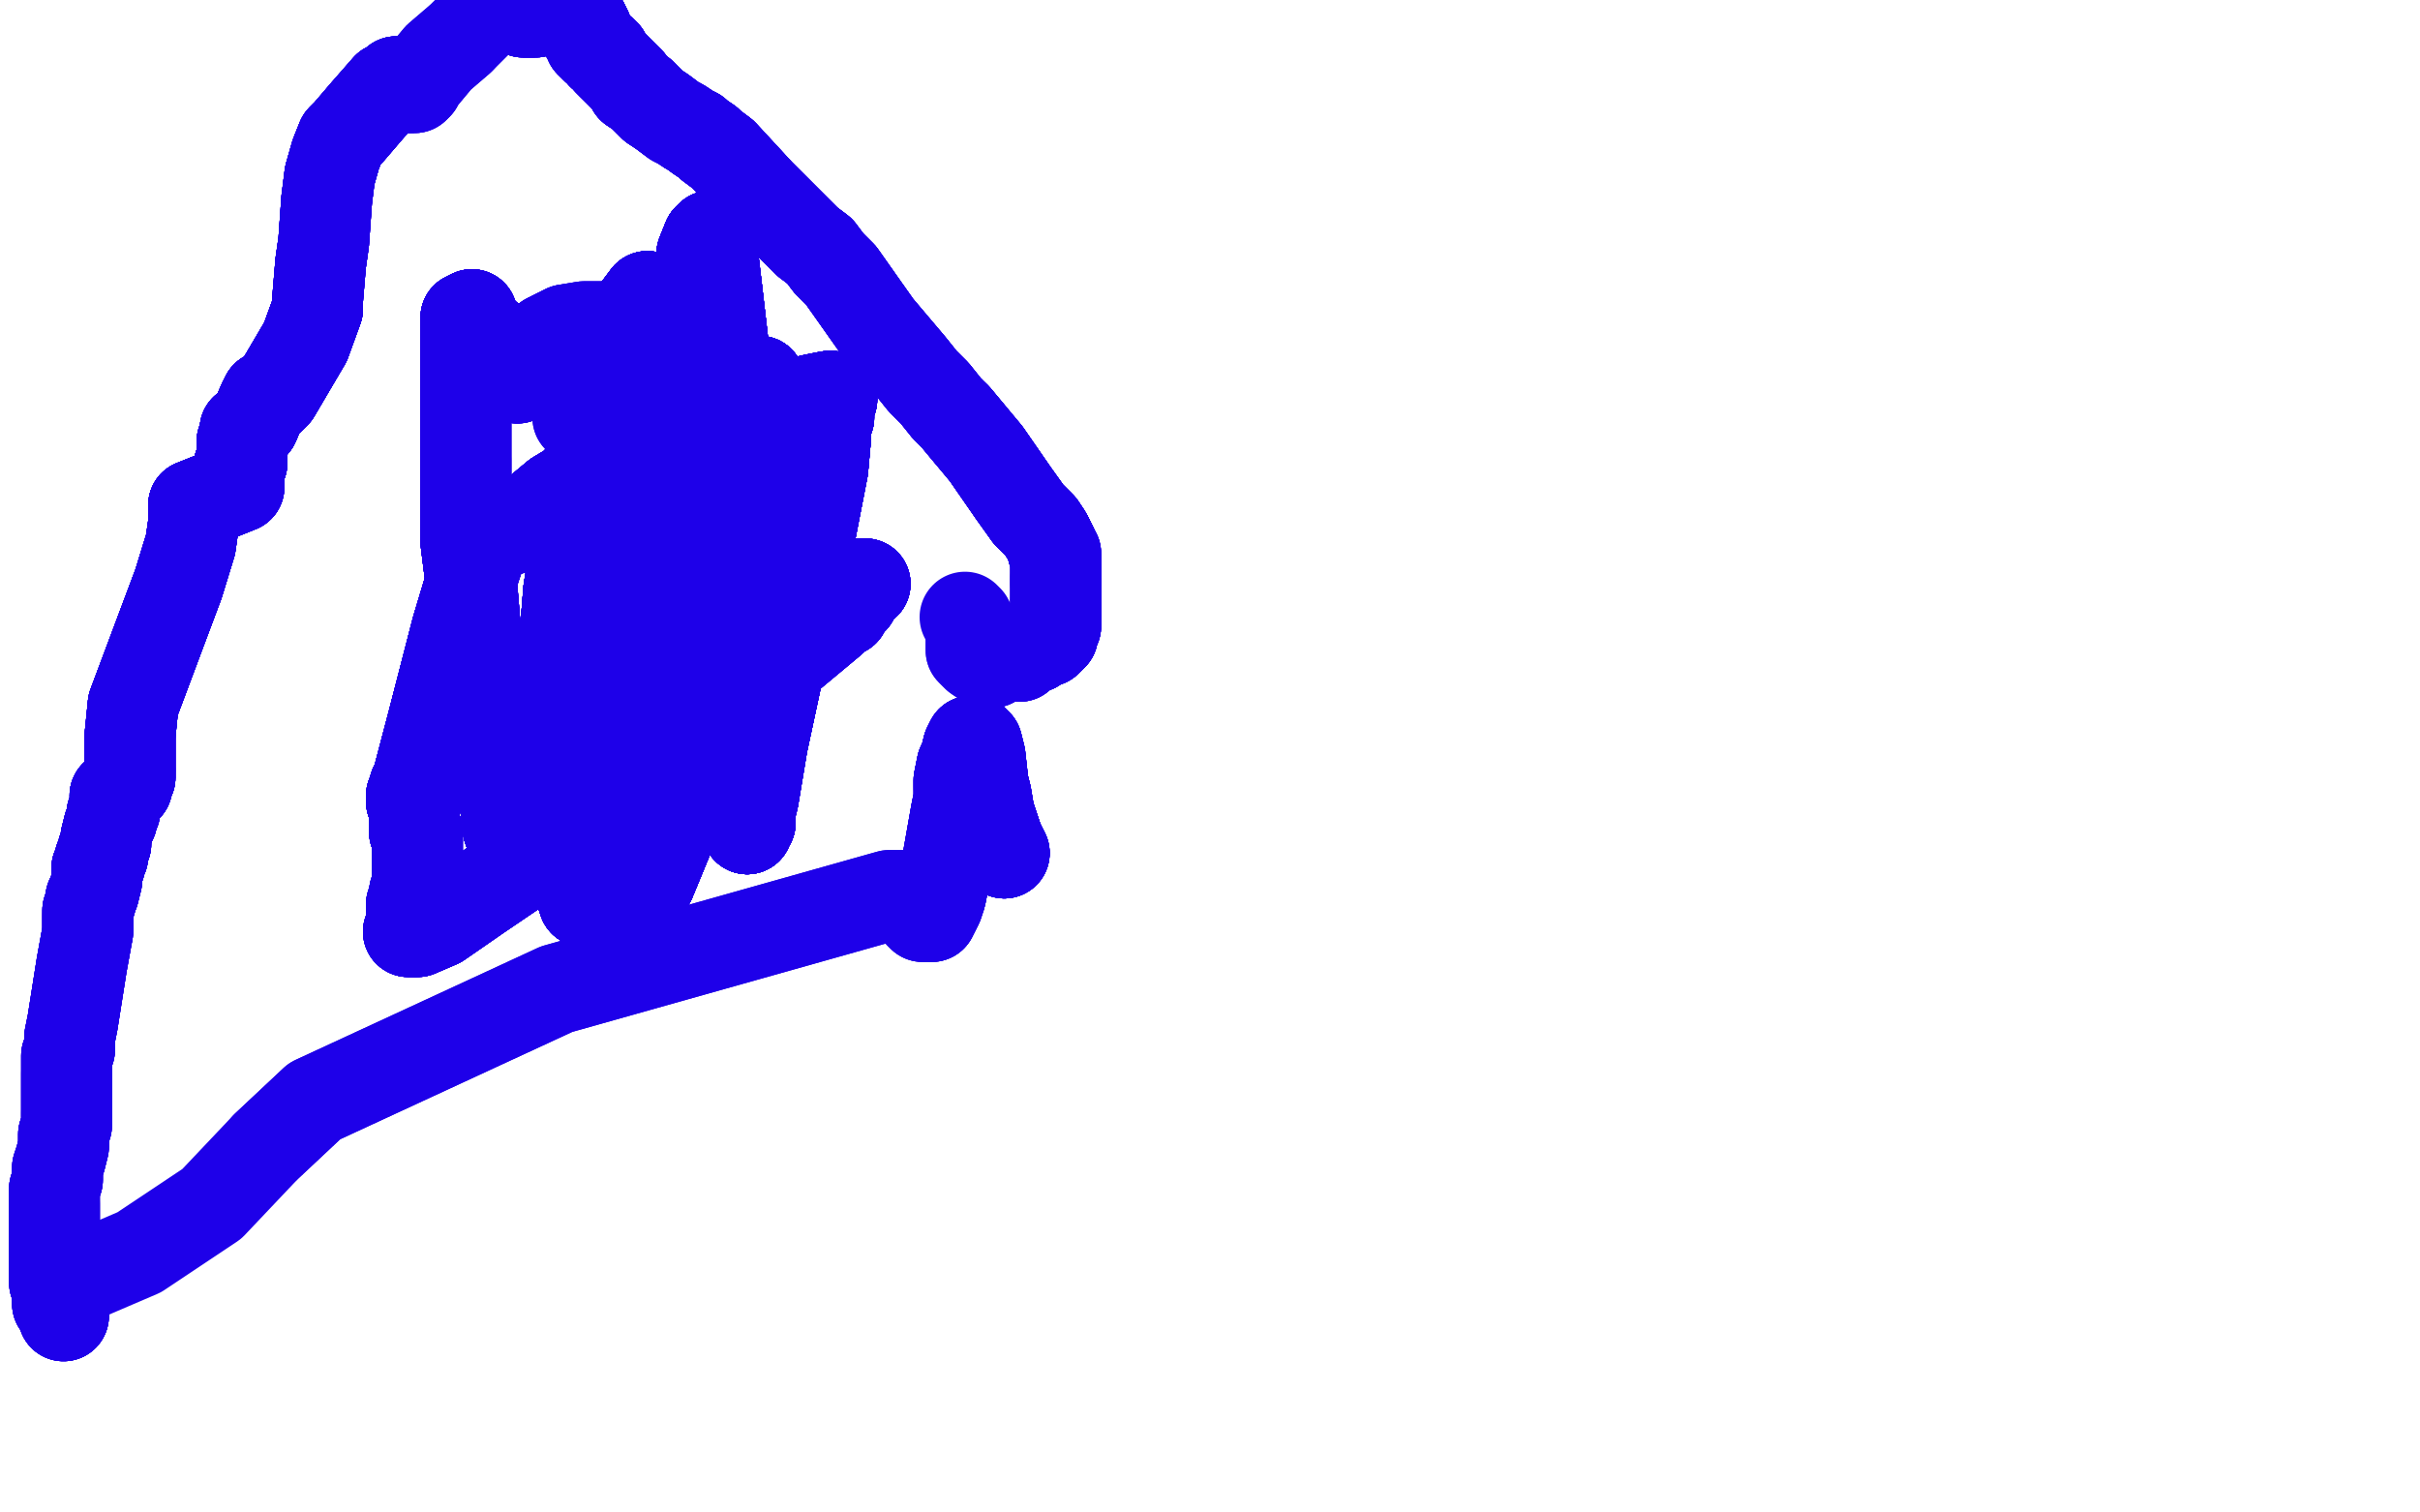 <?xml version="1.0" standalone="no"?>
<!DOCTYPE svg PUBLIC "-//W3C//DTD SVG 1.1//EN"
"http://www.w3.org/Graphics/SVG/1.1/DTD/svg11.dtd">

<svg width="800" height="500" version="1.1" xmlns="http://www.w3.org/2000/svg" xmlns:xlink="http://www.w3.org/1999/xlink" style="stroke-antialiasing: false"><desc>This SVG has been created on https://colorillo.com/</desc><rect x='0' y='0' width='800' height='500' style='fill: rgb(255,255,255); stroke-width:0' /><polyline points="332,282 330,278 327,269 326,263 325,259 324,250 323,246 322,245" style="fill: none; stroke: #1e00e9; stroke-width: 30; stroke-linejoin: round; stroke-linecap: round; stroke-antialiasing: false; stroke-antialias: 0; opacity: 1.0"/>
<polyline points="332,282 330,278 327,269 326,263 325,259 324,250 323,246 322,245 322,245 321,245 321,245 320,247 319,251 318,253 317,258 317,260 317,264 316,269 313,286 311,296 310,299 309,301 309,301" style="fill: none; stroke: #1e00e9; stroke-width: 30; stroke-linejoin: round; stroke-linecap: round; stroke-antialiasing: false; stroke-antialias: 0; opacity: 1.0"/>
<polyline points="332,282 330,278 327,269 326,263 325,259 324,250 323,246 322,245 322,245 321,245 321,245 320,247 319,251 318,253 317,258 317,260" style="fill: none; stroke: #1e00e9; stroke-width: 30; stroke-linejoin: round; stroke-linecap: round; stroke-antialiasing: false; stroke-antialias: 0; opacity: 1.0"/>
<polyline points="332,282 330,278 327,269 326,263 325,259 324,250 323,246 322,245 322,245 321,245 321,245 320,247 319,251 318,253 317,258 317,260 317,264 316,269 313,286 311,296 310,299 309,301 309,301 308,303 306,303 306,303 305,303 305,303 305,303 304,302 304,301 303,299 302,299" style="fill: none; stroke: #1e00e9; stroke-width: 30; stroke-linejoin: round; stroke-linecap: round; stroke-antialiasing: false; stroke-antialias: 0; opacity: 1.0"/>
<polyline points="332,282 330,278 327,269 326,263 325,259 324,250 323,246 322,245 322,245 321,245 321,245 320,247 319,251 318,253 317,258 317,260 317,264 316,269 313,286 311,296 310,299 309,301 309,301 308,303 306,303 306,303" style="fill: none; stroke: #1e00e9; stroke-width: 30; stroke-linejoin: round; stroke-linecap: round; stroke-antialiasing: false; stroke-antialias: 0; opacity: 1.0"/>
<polyline points="332,282 330,278 327,269 326,263 325,259 324,250 323,246 322,245 322,245 321,245 321,245 320,247 319,251 318,253 317,258 317,260 317,264 316,269 313,286 311,296 310,299 309,301 309,301 308,303 306,303 306,303 305,303 305,303 305,303 304,302 304,301 303,299 302,299 301,298 300,297 298,296 296,296 294,296 184,327 104,364 88,379" style="fill: none; stroke: #1e00e9; stroke-width: 30; stroke-linejoin: round; stroke-linecap: round; stroke-antialiasing: false; stroke-antialias: 0; opacity: 1.0"/>
<polyline points="332,282 330,278 327,269 326,263 325,259 324,250 323,246 322,245 322,245 321,245 321,245 320,247 319,251 318,253 317,258 317,260 317,264 316,269 313,286 311,296 310,299 309,301 309,301 308,303 306,303 306,303 305,303 305,303 305,303 304,302 304,301 303,299 302,299 301,298 300,297 298,296 296,296 294,296 184,327 104,364 88,379 70,398 46,414 25,423" style="fill: none; stroke: #1e00e9; stroke-width: 30; stroke-linejoin: round; stroke-linecap: round; stroke-antialiasing: false; stroke-antialias: 0; opacity: 1.0"/>
<polyline points="21,435 21,434 21,434 20,432 20,431 19,431 19,429 19,429 19,428 19,427" style="fill: none; stroke: #1e00e9; stroke-width: 30; stroke-linejoin: round; stroke-linecap: round; stroke-antialiasing: false; stroke-antialias: 0; opacity: 1.0"/>
<polyline points="21,435 21,434 21,434 20,432 20,431 19,431 19,429 19,429 19,428 19,427 19,426 18,424 18,424 18,423 18,421 18,419 18,419" style="fill: none; stroke: #1e00e9; stroke-width: 30; stroke-linejoin: round; stroke-linecap: round; stroke-antialiasing: false; stroke-antialias: 0; opacity: 1.0"/>
<polyline points="21,435 21,434 21,434 20,432 20,431 19,431 19,429 19,429 19,428 19,427 19,426 18,424 18,424 18,423 18,421 18,419 18,419 18,417 18,417 18,416 18,412 18,408 18,405 18,402 18,398" style="fill: none; stroke: #1e00e9; stroke-width: 30; stroke-linejoin: round; stroke-linecap: round; stroke-antialiasing: false; stroke-antialias: 0; opacity: 1.0"/>
<polyline points="21,435 21,434 21,434 20,432 20,431 19,431 19,429 19,429 19,428 19,427 19,426 18,424 18,424 18,423 18,421 18,419 18,419 18,417 18,417 18,416 18,412 18,408 18,405 18,402 18,398 18,393 19,390 19,386 20,383 21,379 21,375 22,372 22,369 22,368" style="fill: none; stroke: #1e00e9; stroke-width: 30; stroke-linejoin: round; stroke-linecap: round; stroke-antialiasing: false; stroke-antialias: 0; opacity: 1.0"/>
<polyline points="21,435 21,434 21,434 20,432 20,431 19,431 19,429 19,429 19,428 19,427 19,426 18,424 18,424 18,423 18,421 18,419 18,419 18,417 18,417 18,416 18,412 18,408 18,405 18,402 18,398 18,393 19,390 19,386 20,383 21,379 21,375 22,372 22,369 22,368 22,366 22,364 22,363 22,362 22,361 22,358 22,356 22,355" style="fill: none; stroke: #1e00e9; stroke-width: 30; stroke-linejoin: round; stroke-linecap: round; stroke-antialiasing: false; stroke-antialias: 0; opacity: 1.0"/>
<polyline points="21,435 21,434 21,434 20,432 20,431 19,431 19,429 19,429 19,428 19,427 19,426 18,424 18,424 18,423 18,421 18,419 18,419 18,417 18,417 18,416 18,412 18,408 18,405 18,402 18,398 18,393 19,390 19,386 20,383 21,379 21,375 22,372 22,369 22,368 22,366 22,364 22,363 22,362 22,361 22,358 22,356 22,355 22,353 22,349 23,347 23,343 24,338 27,319 29,308 29,303" style="fill: none; stroke: #1e00e9; stroke-width: 30; stroke-linejoin: round; stroke-linecap: round; stroke-antialiasing: false; stroke-antialias: 0; opacity: 1.0"/>
<polyline points="18,419 18,417 18,417 18,416 18,412 18,408 18,405 18,402 18,398 18,393 19,390 19,386 20,383 21,379 21,375 22,372 22,369 22,368 22,366 22,364 22,363 22,362 22,361 22,358 22,356 22,355 22,353 22,349 23,347 23,343 24,338 27,319 29,308 29,303 29,301 30,298 30,297 30,297 31,295 32,291 32,288 32,287" style="fill: none; stroke: #1e00e9; stroke-width: 30; stroke-linejoin: round; stroke-linecap: round; stroke-antialiasing: false; stroke-antialias: 0; opacity: 1.0"/>
<polyline points="18,417 18,416 18,412 18,408 18,405 18,402 18,398 18,393 19,390 19,386 20,383 21,379 21,375 22,372 22,369 22,368 22,366 22,364 22,363 22,362 22,361 22,358 22,356 22,355 22,353 22,349 23,347 23,343 24,338 27,319 29,308 29,303 29,301 30,298 30,297 30,297 31,295 32,291 32,288 32,287 33,286 33,284 34,283 34,281 35,279 35,277 36,273 37,271 37,269" style="fill: none; stroke: #1e00e9; stroke-width: 30; stroke-linejoin: round; stroke-linecap: round; stroke-antialiasing: false; stroke-antialias: 0; opacity: 1.0"/>
<polyline points="22,369 22,368 22,366 22,364 22,363 22,362 22,361 22,358 22,356 22,355 22,353 22,349 23,347 23,343 24,338 27,319 29,308 29,303 29,301 30,298 30,297 30,297 31,295 32,291 32,288 32,287 33,286 33,284 34,283 34,281 35,279 35,277 36,273 37,271 37,269 38,268 38,268 38,267 38,266 38,265 38,263 39,263 39,263" style="fill: none; stroke: #1e00e9; stroke-width: 30; stroke-linejoin: round; stroke-linecap: round; stroke-antialiasing: false; stroke-antialias: 0; opacity: 1.0"/>
<polyline points="22,369 22,368 22,366 22,364 22,363 22,362 22,361 22,358 22,356 22,355 22,353 22,349 23,347 23,343 24,338 27,319 29,308 29,303 29,301 30,298 30,297 30,297 31,295 32,291 32,288 32,287 33,286 33,284 34,283 34,281 35,279 35,277 36,273 37,271 37,269 38,268 38,268 38,267 38,266 38,265 38,263 39,263 39,263 39,263 39,262 40,262 40,261 40,261 41,260 41,260" style="fill: none; stroke: #1e00e9; stroke-width: 30; stroke-linejoin: round; stroke-linecap: round; stroke-antialiasing: false; stroke-antialias: 0; opacity: 1.0"/>
<polyline points="29,308 29,303 29,301 30,298 30,297 30,297 31,295 32,291 32,288 32,287 33,286 33,284 34,283 34,281 35,279 35,277 36,273 37,271 37,269 38,268 38,268 38,267 38,266 38,265 38,263 39,263 39,263 39,263 39,262 40,262 40,261 40,261 41,260 41,260 41,260 42,260 42,259 42,259 42,258 43,257 43,256 43,255" style="fill: none; stroke: #1e00e9; stroke-width: 30; stroke-linejoin: round; stroke-linecap: round; stroke-antialiasing: false; stroke-antialias: 0; opacity: 1.0"/>
<polyline points="29,308 29,303 29,301 30,298 30,297 30,297 31,295 32,291 32,288 32,287 33,286 33,284 34,283 34,281 35,279 35,277 36,273 37,271 37,269 38,268 38,268 38,267 38,266 38,265 38,263 39,263 39,263 39,263 39,262 40,262 40,261 40,261 41,260 41,260 41,260 42,260 42,259 42,259 42,258 43,257 43,256 43,255 43,254 43,253 43,252 43,250 43,249 43,248 43,243" style="fill: none; stroke: #1e00e9; stroke-width: 30; stroke-linejoin: round; stroke-linecap: round; stroke-antialiasing: false; stroke-antialias: 0; opacity: 1.0"/>
<polyline points="33,286 33,284 34,283 34,281 35,279 35,277 36,273 37,271 37,269 38,268 38,268 38,267 38,266 38,265 38,263 39,263 39,263 39,263 39,262 40,262 40,261 40,261 41,260 41,260 41,260 42,260 42,259 42,259 42,258 43,257 43,256 43,255 43,254 43,253 43,252 43,250 43,249 43,248 43,243 44,233 59,193 63,180 64,173 64,167 64,167" style="fill: none; stroke: #1e00e9; stroke-width: 30; stroke-linejoin: round; stroke-linecap: round; stroke-antialiasing: false; stroke-antialias: 0; opacity: 1.0"/>
<polyline points="35,279 35,277 36,273 37,271 37,269 38,268 38,268 38,267 38,266 38,265 38,263 39,263 39,263 39,263 39,262 40,262 40,261 40,261 41,260 41,260 41,260 42,260 42,259 42,259 42,258 43,257 43,256 43,255 43,254 43,253 43,252 43,250 43,249 43,248 43,243 44,233 59,193 63,180 64,173 64,167 64,167 79,161 79,157 79,154 80,153 80,153 80,152 80,151" style="fill: none; stroke: #1e00e9; stroke-width: 30; stroke-linejoin: round; stroke-linecap: round; stroke-antialiasing: false; stroke-antialias: 0; opacity: 1.0"/>
<polyline points="38,263 39,263 39,263 39,263 39,262 40,262 40,261 40,261 41,260 41,260 41,260 42,260 42,259 42,259 42,258 43,257 43,256 43,255 43,254 43,253 43,252 43,250 43,249 43,248 43,243 44,233 59,193 63,180 64,173 64,167 64,167 79,161 79,157 79,154 80,153 80,153 80,152 80,151 80,149 80,147 80,146 81,145 81,144 81,142 84,140" style="fill: none; stroke: #1e00e9; stroke-width: 30; stroke-linejoin: round; stroke-linecap: round; stroke-antialiasing: false; stroke-antialias: 0; opacity: 1.0"/>
<polyline points="38,263 39,263 39,263 39,263 39,262 40,262 40,261 40,261 41,260 41,260 41,260 42,260 42,259 42,259 42,258 43,257 43,256 43,255 43,254 43,253 43,252 43,250 43,249 43,248 43,243 44,233 59,193 63,180 64,173 64,167 64,167 79,161 79,157 79,154 80,153 80,153 80,152 80,151 80,149 80,147 80,146 81,145 81,144 81,142 84,140 87,133 88,131 89,132" style="fill: none; stroke: #1e00e9; stroke-width: 30; stroke-linejoin: round; stroke-linecap: round; stroke-antialiasing: false; stroke-antialias: 0; opacity: 1.0"/>
<polyline points="41,260 42,260 42,259 42,259 42,258 43,257 43,256 43,255 43,254 43,253 43,252 43,250 43,249 43,248 43,243 44,233 59,193 63,180 64,173 64,167 64,167 79,161 79,157 79,154 80,153 80,153 80,152 80,151 80,149 80,147 80,146 81,145 81,144 81,142 84,140 87,133 88,131 89,132 91,130 101,113 105,102 105,99 106,87 107,80 108,66" style="fill: none; stroke: #1e00e9; stroke-width: 30; stroke-linejoin: round; stroke-linecap: round; stroke-antialiasing: false; stroke-antialias: 0; opacity: 1.0"/>
<polyline points="41,260 42,260 42,259 42,259 42,258 43,257 43,256 43,255 43,254 43,253 43,252 43,250 43,249 43,248 43,243 44,233 59,193 63,180 64,173 64,167 64,167 79,161 79,157 79,154 80,153 80,153 80,152 80,151 80,149 80,147 80,146 81,145 81,144 81,142 84,140 87,133 88,131 89,132 91,130 101,113 105,102 105,99 106,87 107,80 108,66 109,58 111,51 113,46 115,44 121,37" style="fill: none; stroke: #1e00e9; stroke-width: 30; stroke-linejoin: round; stroke-linecap: round; stroke-antialiasing: false; stroke-antialias: 0; opacity: 1.0"/>
<polyline points="43,254 43,253 43,252 43,250 43,249 43,248 43,243 44,233 59,193 63,180 64,173 64,167 64,167 79,161 79,157 79,154 80,153 80,153 80,152 80,151 80,149 80,147 80,146 81,145 81,144 81,142 84,140 87,133 88,131 89,132 91,130 101,113 105,102 105,99 106,87 107,80 108,66 109,58 111,51 113,46 115,44 121,37 128,29 130,28 131,27 131,27" style="fill: none; stroke: #1e00e9; stroke-width: 30; stroke-linejoin: round; stroke-linecap: round; stroke-antialiasing: false; stroke-antialias: 0; opacity: 1.0"/>
<polyline points="43,243 44,233 59,193 63,180 64,173 64,167 64,167 79,161 79,157 79,154 80,153 80,153 80,152 80,151 80,149 80,147 80,146 81,145 81,144 81,142 84,140 87,133 88,131 89,132 91,130 101,113 105,102 105,99 106,87 107,80 108,66 109,58 111,51 113,46 115,44 121,37 128,29 130,28 131,27 131,27 131,27 131,27 132,27 132,27 132,28 133,28 133,28" style="fill: none; stroke: #1e00e9; stroke-width: 30; stroke-linejoin: round; stroke-linecap: round; stroke-antialiasing: false; stroke-antialias: 0; opacity: 1.0"/>
<polyline points="64,173 64,167 64,167 79,161 79,157 79,154 80,153 80,153 80,152 80,151 80,149 80,147 80,146 81,145 81,144 81,142 84,140 87,133 88,131 89,132 91,130 101,113 105,102 105,99 106,87 107,80 108,66 109,58 111,51 113,46 115,44 121,37 128,29 130,28 131,27 131,27 131,27 131,27 132,27 132,27 132,28 133,28 133,28 133,28 134,28 134,29 134,29 135,29" style="fill: none; stroke: #1e00e9; stroke-width: 30; stroke-linejoin: round; stroke-linecap: round; stroke-antialiasing: false; stroke-antialias: 0; opacity: 1.0"/>
<polyline points="80,152 80,151 80,149 80,147 80,146 81,145 81,144 81,142 84,140 87,133 88,131 89,132 91,130 101,113 105,102 105,99 106,87 107,80 108,66 109,58 111,51 113,46 115,44 121,37 128,29 130,28 131,27 131,27 131,27 131,27 132,27 132,27 132,28 133,28 133,28 133,28 134,28 134,29 134,29 135,29 135,29 136,29 136,29 137,29 137,29 138,28" style="fill: none; stroke: #1e00e9; stroke-width: 30; stroke-linejoin: round; stroke-linecap: round; stroke-antialiasing: false; stroke-antialias: 0; opacity: 1.0"/>
<polyline points="80,149 80,147 80,146 81,145 81,144 81,142 84,140 87,133 88,131 89,132 91,130 101,113 105,102 105,99 106,87 107,80 108,66 109,58 111,51 113,46 115,44 121,37 128,29 130,28 131,27 131,27 131,27 131,27 132,27 132,27 132,28 133,28 133,28 133,28 134,28 134,29 134,29 135,29 135,29 136,29 136,29 137,29 137,29 138,28 138,28 139,26 140,25 145,19 152,13" style="fill: none; stroke: #1e00e9; stroke-width: 30; stroke-linejoin: round; stroke-linecap: round; stroke-antialiasing: false; stroke-antialias: 0; opacity: 1.0"/>
<polyline points="80,149 80,147 80,146 81,145 81,144 81,142 84,140 87,133 88,131 89,132 91,130 101,113 105,102 105,99 106,87 107,80 108,66 109,58 111,51 113,46 115,44 121,37 128,29 130,28 131,27 131,27 131,27 131,27 132,27 132,27 132,28 133,28 133,28 133,28 134,28 134,29 134,29 135,29 135,29 136,29 136,29 137,29 137,29 138,28 138,28 139,26 140,25 145,19 152,13 169,-4" style="fill: none; stroke: #1e00e9; stroke-width: 30; stroke-linejoin: round; stroke-linecap: round; stroke-antialiasing: false; stroke-antialias: 0; opacity: 1.0"/>
<polyline points="173,4 174,4 174,4 176,4 177,4 178,3 179,3 179,3 180,3 181,3" style="fill: none; stroke: #1e00e9; stroke-width: 30; stroke-linejoin: round; stroke-linecap: round; stroke-antialiasing: false; stroke-antialias: 0; opacity: 1.0"/>
<polyline points="173,4 174,4 174,4 176,4 177,4 178,3 179,3 179,3 180,3 181,3 183,3 184,3 187,3 189,4 191,5 192,6 192,7 193,8" style="fill: none; stroke: #1e00e9; stroke-width: 30; stroke-linejoin: round; stroke-linecap: round; stroke-antialiasing: false; stroke-antialias: 0; opacity: 1.0"/>
<polyline points="173,4 174,4 174,4 176,4 177,4 178,3 179,3 179,3 180,3 181,3 183,3 184,3 187,3 189,4 191,5 192,6 192,7 193,8 194,10 194,10 194,12 195,13 195,13 195,14 195,14" style="fill: none; stroke: #1e00e9; stroke-width: 30; stroke-linejoin: round; stroke-linecap: round; stroke-antialiasing: false; stroke-antialias: 0; opacity: 1.0"/>
<polyline points="173,4 174,4 174,4 176,4 177,4 178,3 179,3 179,3 180,3 181,3 183,3 184,3 187,3 189,4 191,5 192,6 192,7 193,8 194,10 194,10 194,12 195,13 195,13 195,14 195,14 196,15 197,16 199,17 199,18 200,18 201,20 202,21 202,21" style="fill: none; stroke: #1e00e9; stroke-width: 30; stroke-linejoin: round; stroke-linecap: round; stroke-antialiasing: false; stroke-antialias: 0; opacity: 1.0"/>
<polyline points="173,4 174,4 174,4 176,4 177,4 178,3 179,3 179,3 180,3 181,3 183,3 184,3 187,3 189,4 191,5 192,6 192,7 193,8 194,10 194,10 194,12 195,13 195,13 195,14 195,14 196,15 197,16 199,17 199,18 200,18 201,20 202,21 202,21 204,23 205,24 207,26 208,27 209,29 212,31 212,31 216,35" style="fill: none; stroke: #1e00e9; stroke-width: 30; stroke-linejoin: round; stroke-linecap: round; stroke-antialiasing: false; stroke-antialias: 0; opacity: 1.0"/>
<polyline points="173,4 174,4 174,4 176,4 177,4 178,3 179,3 179,3 180,3 181,3 183,3 184,3 187,3 189,4 191,5 192,6 192,7 193,8 194,10 194,10 194,12 195,13 195,13 195,14 195,14 196,15 197,16 199,17 199,18 200,18 201,20 202,21 202,21 204,23 205,24 207,26 208,27 209,29 212,31 212,31 216,35 219,37 223,40 225,41 228,43 230,44 231,45 234,47 235,48" style="fill: none; stroke: #1e00e9; stroke-width: 30; stroke-linejoin: round; stroke-linecap: round; stroke-antialiasing: false; stroke-antialias: 0; opacity: 1.0"/>
<polyline points="187,3 189,4 191,5 192,6 192,7 193,8 194,10 194,10 194,12 195,13 195,13 195,14 195,14 196,15 197,16 199,17 199,18 200,18 201,20 202,21 202,21 204,23 205,24 207,26 208,27 209,29 212,31 212,31 216,35 219,37 223,40 225,41 228,43 230,44 231,45 234,47 235,48 239,51 251,64 259,72 262,75 267,80 271,83 274,87" style="fill: none; stroke: #1e00e9; stroke-width: 30; stroke-linejoin: round; stroke-linecap: round; stroke-antialiasing: false; stroke-antialias: 0; opacity: 1.0"/>
<polyline points="192,7 193,8 194,10 194,10 194,12 195,13 195,13 195,14 195,14 196,15 197,16 199,17 199,18 200,18 201,20 202,21 202,21 204,23 205,24 207,26 208,27 209,29 212,31 212,31 216,35 219,37 223,40 225,41 228,43 230,44 231,45 234,47 235,48 239,51 251,64 259,72 262,75 267,80 271,83 274,87 278,91 290,108 301,121 305,126 309,130 313,135 316,138 321,144" style="fill: none; stroke: #1e00e9; stroke-width: 30; stroke-linejoin: round; stroke-linecap: round; stroke-antialiasing: false; stroke-antialias: 0; opacity: 1.0"/>
<polyline points="199,18 200,18 201,20 202,21 202,21 204,23 205,24 207,26 208,27 209,29 212,31 212,31 216,35 219,37 223,40 225,41 228,43 230,44 231,45 234,47 235,48 239,51 251,64 259,72 262,75 267,80 271,83 274,87 278,91 290,108 301,121 305,126 309,130 313,135 316,138 321,144 326,150 335,163 340,170 344,174 346,177 347,179 348,181 348,182" style="fill: none; stroke: #1e00e9; stroke-width: 30; stroke-linejoin: round; stroke-linecap: round; stroke-antialiasing: false; stroke-antialias: 0; opacity: 1.0"/>
<polyline points="202,21 204,23 205,24 207,26 208,27 209,29 212,31 212,31 216,35 219,37 223,40 225,41 228,43 230,44 231,45 234,47 235,48 239,51 251,64 259,72 262,75 267,80 271,83 274,87 278,91 290,108 301,121 305,126 309,130 313,135 316,138 321,144 326,150 335,163 340,170 344,174 346,177 347,179 348,181 348,182 349,183 349,186 349,187 349,189 349,190 349,191 349,191 349,193" style="fill: none; stroke: #1e00e9; stroke-width: 30; stroke-linejoin: round; stroke-linecap: round; stroke-antialiasing: false; stroke-antialias: 0; opacity: 1.0"/>
<polyline points="231,45 234,47 235,48 239,51 251,64 259,72 262,75 267,80 271,83 274,87 278,91 290,108 301,121 305,126 309,130 313,135 316,138 321,144 326,150 335,163 340,170 344,174 346,177 347,179 348,181 348,182 349,183 349,186 349,187 349,189 349,190 349,191 349,191 349,193 349,193 349,194 349,196 349,198 349,199 349,200 349,201 349,203 349,204" style="fill: none; stroke: #1e00e9; stroke-width: 30; stroke-linejoin: round; stroke-linecap: round; stroke-antialiasing: false; stroke-antialias: 0; opacity: 1.0"/>
<polyline points="231,45 234,47 235,48 239,51 251,64 259,72 262,75 267,80 271,83 274,87 278,91 290,108 301,121 305,126 309,130 313,135 316,138 321,144 326,150 335,163 340,170 344,174 346,177 347,179 348,181 348,182 349,183 349,186 349,187 349,189 349,190 349,191 349,191 349,193 349,193 349,194 349,196 349,198 349,199 349,200 349,201 349,203 349,204 349,204 349,207 348,209 348,210 348,210 347,211 347,211" style="fill: none; stroke: #1e00e9; stroke-width: 30; stroke-linejoin: round; stroke-linecap: round; stroke-antialiasing: false; stroke-antialias: 0; opacity: 1.0"/>
<polyline points="316,138 321,144 326,150 335,163 340,170 344,174 346,177 347,179 348,181 348,182 349,183 349,186 349,187 349,189 349,190 349,191 349,191 349,193 349,193 349,194 349,196 349,198 349,199 349,200 349,201 349,203 349,204 349,204 349,207 348,209 348,210 348,210 347,211 347,211 346,212 344,212 344,212 343,213 343,213 343,213 342,214 342,213" style="fill: none; stroke: #1e00e9; stroke-width: 30; stroke-linejoin: round; stroke-linecap: round; stroke-antialiasing: false; stroke-antialias: 0; opacity: 1.0"/>
<polyline points="316,138 321,144 326,150 335,163 340,170 344,174 346,177 347,179 348,181 348,182 349,183 349,186 349,187 349,189 349,190 349,191 349,191 349,193 349,193 349,194 349,196 349,198 349,199 349,200 349,201 349,203 349,204 349,204 349,207 348,209 348,210 348,210 347,211 347,211 346,212 344,212 344,212 343,213 343,213 343,213 342,214 342,213 342,213 341,213 341,213 341,214" style="fill: none; stroke: #1e00e9; stroke-width: 30; stroke-linejoin: round; stroke-linecap: round; stroke-antialiasing: false; stroke-antialias: 0; opacity: 1.0"/>
<polyline points="326,150 335,163 340,170 344,174 346,177 347,179 348,181 348,182 349,183 349,186 349,187 349,189 349,190 349,191 349,191 349,193 349,193 349,194 349,196 349,198 349,199 349,200 349,201 349,203 349,204 349,204 349,207 348,209 348,210 348,210 347,211 347,211 346,212 344,212 344,212 343,213 343,213 343,213 342,214 342,213 342,213 341,213 341,213 341,214 340,214 338,216 337,217 335,217 333,217" style="fill: none; stroke: #1e00e9; stroke-width: 30; stroke-linejoin: round; stroke-linecap: round; stroke-antialiasing: false; stroke-antialias: 0; opacity: 1.0"/>
<polyline points="349,187 349,189 349,190 349,191 349,191 349,193 349,193 349,194 349,196 349,198 349,199 349,200 349,201 349,203 349,204 349,204 349,207 348,209 348,210 348,210 347,211 347,211 346,212 344,212 344,212 343,213 343,213 343,213 342,214 342,213 342,213 341,213 341,213 341,214 340,214 338,216 337,217 335,217 333,217 331,217 331,217 330,217 330,218 329,218 328,219" style="fill: none; stroke: #1e00e9; stroke-width: 30; stroke-linejoin: round; stroke-linecap: round; stroke-antialiasing: false; stroke-antialias: 0; opacity: 1.0"/>
<polyline points="349,191 349,193 349,193 349,194 349,196 349,198 349,199 349,200 349,201 349,203 349,204 349,204 349,207 348,209 348,210 348,210 347,211 347,211 346,212 344,212 344,212 343,213 343,213 343,213 342,214 342,213 342,213 341,213 341,213 341,214 340,214 338,216 337,217 335,217 333,217 331,217 331,217 330,217 330,218 329,218 328,219 326,219 323,217 321,215 321,214 321,213 321,210 321,210" style="fill: none; stroke: #1e00e9; stroke-width: 30; stroke-linejoin: round; stroke-linecap: round; stroke-antialiasing: false; stroke-antialias: 0; opacity: 1.0"/>
<polyline points="349,199 349,200 349,201 349,203 349,204 349,204 349,207 348,209 348,210 348,210 347,211 347,211 346,212 344,212 344,212 343,213 343,213 343,213 342,214 342,213 342,213 341,213 341,213 341,214 340,214 338,216 337,217 335,217 333,217 331,217 331,217 330,217 330,218 329,218 328,219 326,219 323,217 321,215 321,214 321,213 321,210 321,210 321,210 321,209 321,207 320,205 319,204" style="fill: none; stroke: #1e00e9; stroke-width: 30; stroke-linejoin: round; stroke-linecap: round; stroke-antialiasing: false; stroke-antialias: 0; opacity: 1.0"/>
<polyline points="286,193 286,193 286,193 286,193 286,193 285,193" style="fill: none; stroke: #1e00e9; stroke-width: 30; stroke-linejoin: round; stroke-linecap: round; stroke-antialiasing: false; stroke-antialias: 0; opacity: 1.0"/>
<polyline points="286,193 286,193 286,193 286,193 286,193 285,193 285,193 285,193 285,193 284,193" style="fill: none; stroke: #1e00e9; stroke-width: 30; stroke-linejoin: round; stroke-linecap: round; stroke-antialiasing: false; stroke-antialias: 0; opacity: 1.0"/>
<polyline points="286,193 286,193 286,193 286,193 286,193 285,193 285,193 285,193 285,193 284,193 284,193 284,193 284,193 283,193" style="fill: none; stroke: #1e00e9; stroke-width: 30; stroke-linejoin: round; stroke-linecap: round; stroke-antialiasing: false; stroke-antialias: 0; opacity: 1.0"/>
<polyline points="286,193 286,193 286,193 286,193 286,193 285,193 285,193 285,193 285,193 284,193 284,193 284,193 284,193 283,193 283,193 283,194 283,194 282,195 282,195 282,196 282,196 282,197" style="fill: none; stroke: #1e00e9; stroke-width: 30; stroke-linejoin: round; stroke-linecap: round; stroke-antialiasing: false; stroke-antialias: 0; opacity: 1.0"/>
<polyline points="286,193 286,193 286,193 286,193 286,193 285,193 285,193 285,193 285,193 284,193 284,193 284,193 284,193 283,193 283,193 283,194 283,194 282,195 282,195 282,196 282,196 282,197 282,198 282,198 281,198 281,198" style="fill: none; stroke: #1e00e9; stroke-width: 30; stroke-linejoin: round; stroke-linecap: round; stroke-antialiasing: false; stroke-antialias: 0; opacity: 1.0"/>
<polyline points="286,193 286,193 286,193 286,193 286,193 285,193 285,193 285,193 285,193 284,193 284,193 284,193 284,193 283,193 283,193 283,194 283,194 282,195 282,195 282,196 282,196 282,197 282,198 282,198 281,198 281,198 281,198 281,198 280,199" style="fill: none; stroke: #1e00e9; stroke-width: 30; stroke-linejoin: round; stroke-linecap: round; stroke-antialiasing: false; stroke-antialias: 0; opacity: 1.0"/>
<polyline points="286,193 286,193 286,193 286,193 286,193 285,193 285,193 285,193 285,193 284,193 284,193 284,193 284,193 283,193 283,193 283,194 283,194 282,195 282,195 282,196 282,196 282,197 282,198 282,198 281,198 281,198 281,198 281,198 280,199 280,199 280,200 280,200 279,201 279,202 277,202" style="fill: none; stroke: #1e00e9; stroke-width: 30; stroke-linejoin: round; stroke-linecap: round; stroke-antialiasing: false; stroke-antialias: 0; opacity: 1.0"/>
<polyline points="286,193 286,193 286,193 286,193 286,193 285,193 285,193 285,193 285,193 284,193 284,193 284,193 284,193 283,193 283,193 283,194 283,194 282,195 282,195 282,196 282,196 282,197 282,198 282,198 281,198 281,198 281,198 281,198 280,199 280,199 280,200 280,200 279,201 279,202 277,202 277,203 277,203 275,205 239,235 186,277 158,296 145,305 138,308" style="fill: none; stroke: #1e00e9; stroke-width: 30; stroke-linejoin: round; stroke-linecap: round; stroke-antialiasing: false; stroke-antialias: 0; opacity: 1.0"/>
<polyline points="286,193 286,193 286,193 286,193 286,193 285,193 285,193 285,193 285,193 284,193 284,193 284,193 284,193 283,193 283,193 283,194 283,194 282,195 282,195 282,196 282,196 282,197 282,198 282,198 281,198 281,198 281,198 281,198 280,199 280,199 280,200 280,200 279,201 279,202 277,202 277,203 277,203 275,205 239,235 186,277 158,296 145,305 138,308 135,308 135,308 136,308 136,308 136,308 137,308" style="fill: none; stroke: #1e00e9; stroke-width: 30; stroke-linejoin: round; stroke-linecap: round; stroke-antialiasing: false; stroke-antialias: 0; opacity: 1.0"/>
<polyline points="283,193 283,194 283,194 282,195 282,195 282,196 282,196 282,197 282,198 282,198 281,198 281,198 281,198 281,198 280,199 280,199 280,200 280,200 279,201 279,202 277,202 277,203 277,203 275,205 239,235 186,277 158,296 145,305 138,308 135,308 135,308 136,308 136,308 136,308 137,308 137,308 137,307 136,305 136,305 136,304 136,304 136,302 136,302" style="fill: none; stroke: #1e00e9; stroke-width: 30; stroke-linejoin: round; stroke-linecap: round; stroke-antialiasing: false; stroke-antialias: 0; opacity: 1.0"/>
<polyline points="283,194 282,195 282,195 282,196 282,196 282,197 282,198 282,198 281,198 281,198 281,198 281,198 280,199 280,199 280,200 280,200 279,201 279,202 277,202 277,203 277,203 275,205 239,235 186,277 158,296 145,305 138,308 135,308 135,308 136,308 136,308 136,308 137,308 137,308 137,307 136,305 136,305 136,304 136,304 136,302 136,302 136,302 136,302 136,301 136,301 136,300 136,300 136,299 137,298" style="fill: none; stroke: #1e00e9; stroke-width: 30; stroke-linejoin: round; stroke-linecap: round; stroke-antialiasing: false; stroke-antialias: 0; opacity: 1.0"/>
<polyline points="280,200 280,200 279,201 279,202 277,202 277,203 277,203 275,205 239,235 186,277 158,296 145,305 138,308 135,308 135,308 136,308 136,308 136,308 137,308 137,308 137,307 136,305 136,305 136,304 136,304 136,302 136,302 136,302 136,302 136,301 136,301 136,300 136,300 136,299 137,298 137,298 137,296 137,295 138,293 138,290 138,288 138,288 138,287" style="fill: none; stroke: #1e00e9; stroke-width: 30; stroke-linejoin: round; stroke-linecap: round; stroke-antialiasing: false; stroke-antialias: 0; opacity: 1.0"/>
<polyline points="279,201 279,202 277,202 277,203 277,203 275,205 239,235 186,277 158,296 145,305 138,308 135,308 135,308 136,308 136,308 136,308 137,308 137,308 137,307 136,305 136,305 136,304 136,304 136,302 136,302 136,302 136,302 136,301 136,301 136,300 136,300 136,299 137,298 137,298 137,296 137,295 138,293 138,290 138,288 138,288 138,287 138,286 138,284 138,284 138,283 138,281 138,280 138,279 138,278" style="fill: none; stroke: #1e00e9; stroke-width: 30; stroke-linejoin: round; stroke-linecap: round; stroke-antialiasing: false; stroke-antialias: 0; opacity: 1.0"/>
<polyline points="138,308 135,308 135,308 136,308 136,308 136,308 137,308 137,308 137,307 136,305 136,305 136,304 136,304 136,302 136,302 136,302 136,302 136,301 136,301 136,300 136,300 136,299 137,298 137,298 137,296 137,295 138,293 138,290 138,288 138,288 138,287 138,286 138,284 138,284 138,283 138,281 138,280 138,279 138,278 138,278 138,278 138,278 138,277 138,276 138,276" style="fill: none; stroke: #1e00e9; stroke-width: 30; stroke-linejoin: round; stroke-linecap: round; stroke-antialiasing: false; stroke-antialias: 0; opacity: 1.0"/>
<polyline points="135,308 136,308 136,308 136,308 137,308 137,308 137,307 136,305 136,305 136,304 136,304 136,302 136,302 136,302 136,302 136,301 136,301 136,300 136,300 136,299 137,298 137,298 137,296 137,295 138,293 138,290 138,288 138,288 138,287 138,286 138,284 138,284 138,283 138,281 138,280 138,279 138,278 138,278 138,278 138,278 138,277 138,276 138,276 138,276 138,276 138,275 138,275 137,275 137,274" style="fill: none; stroke: #1e00e9; stroke-width: 30; stroke-linejoin: round; stroke-linecap: round; stroke-antialiasing: false; stroke-antialias: 0; opacity: 1.0"/>
<polyline points="136,302 136,302 136,302 136,301 136,301 136,300 136,300 136,299 137,298 137,298 137,296 137,295 138,293 138,290 138,288 138,288 138,287 138,286 138,284 138,284 138,283 138,281 138,280 138,279 138,278 138,278 138,278 138,278 138,277 138,276 138,276 138,276 138,276 138,275 138,275 137,275 137,274 137,273 137,273 137,272 137,271 137,271 137,271 137,270" style="fill: none; stroke: #1e00e9; stroke-width: 30; stroke-linejoin: round; stroke-linecap: round; stroke-antialiasing: false; stroke-antialias: 0; opacity: 1.0"/>
<polyline points="136,301 136,300 136,300 136,299 137,298 137,298 137,296 137,295 138,293 138,290 138,288 138,288 138,287 138,286 138,284 138,284 138,283 138,281 138,280 138,279 138,278 138,278 138,278 138,278 138,277 138,276 138,276 138,276 138,276 138,275 138,275 137,275 137,274 137,273 137,273 137,272 137,271 137,271 137,271 137,270 137,269 137,269 137,269 137,269 137,268 137,268 137,268 137,268" style="fill: none; stroke: #1e00e9; stroke-width: 30; stroke-linejoin: round; stroke-linecap: round; stroke-antialiasing: false; stroke-antialias: 0; opacity: 1.0"/>
<polyline points="138,287 138,286 138,284 138,284 138,283 138,281 138,280 138,279 138,278 138,278 138,278 138,278 138,277 138,276 138,276 138,276 138,276 138,275 138,275 137,275 137,274 137,273 137,273 137,272 137,271 137,271 137,271 137,270 137,269 137,269 137,269 137,269 137,268 137,268 137,268 137,268 137,268 137,267 137,267 137,267 137,266 137,266 137,266 136,265" style="fill: none; stroke: #1e00e9; stroke-width: 30; stroke-linejoin: round; stroke-linecap: round; stroke-antialiasing: false; stroke-antialias: 0; opacity: 1.0"/>
<polyline points="138,287 138,286 138,284 138,284 138,283 138,281 138,280 138,279 138,278 138,278 138,278 138,278 138,277 138,276 138,276 138,276 138,276 138,275 138,275 137,275 137,274 137,273 137,273 137,272 137,271 137,271 137,271 137,270 137,269 137,269 137,269 137,269 137,268 137,268 137,268 137,268 137,268 137,267 137,267 137,267 137,266 137,266 137,266 136,265 136,265 136,265 136,265 136,265 136,264" style="fill: none; stroke: #1e00e9; stroke-width: 30; stroke-linejoin: round; stroke-linecap: round; stroke-antialiasing: false; stroke-antialias: 0; opacity: 1.0"/>
<polyline points="138,278 138,278 138,277 138,276 138,276 138,276 138,276 138,275 138,275 137,275 137,274 137,273 137,273 137,272 137,271 137,271 137,271 137,270 137,269 137,269 137,269 137,269 137,268 137,268 137,268 137,268 137,268 137,267 137,267 137,267 137,266 137,266 137,266 136,265 136,265 136,265 136,265 136,265 136,264 136,263 136,263 137,262 137,261 137,261 137,261" style="fill: none; stroke: #1e00e9; stroke-width: 30; stroke-linejoin: round; stroke-linecap: round; stroke-antialiasing: false; stroke-antialias: 0; opacity: 1.0"/>
<polyline points="138,276 138,275 138,275 137,275 137,274 137,273 137,273 137,272 137,271 137,271 137,271 137,270 137,269 137,269 137,269 137,269 137,268 137,268 137,268 137,268 137,268 137,267 137,267 137,267 137,266 137,266 137,266 136,265 136,265 136,265 136,265 136,265 136,264 136,263 136,263 137,262 137,261 137,261 137,261 137,260 138,259 138,258 143,239 151,208 157,188 160,179 162,175" style="fill: none; stroke: #1e00e9; stroke-width: 30; stroke-linejoin: round; stroke-linecap: round; stroke-antialiasing: false; stroke-antialias: 0; opacity: 1.0"/>
<polyline points="138,275 137,275 137,274 137,273 137,273 137,272 137,271 137,271 137,271 137,270 137,269 137,269 137,269 137,269 137,268 137,268 137,268 137,268 137,268 137,267 137,267 137,267 137,266 137,266 137,266 136,265 136,265 136,265 136,265 136,265 136,264 136,263 136,263 137,262 137,261 137,261 137,261 137,260 138,259 138,258 143,239 151,208 157,188 160,179 162,175 162,175 163,175 163,175 164,176" style="fill: none; stroke: #1e00e9; stroke-width: 30; stroke-linejoin: round; stroke-linecap: round; stroke-antialiasing: false; stroke-antialias: 0; opacity: 1.0"/>
<polyline points="137,269 137,269 137,269 137,269 137,268 137,268 137,268 137,268 137,268 137,267 137,267 137,267 137,266 137,266 137,266 136,265 136,265 136,265 136,265 136,265 136,264 136,263 136,263 137,262 137,261 137,261 137,261 137,260 138,259 138,258 143,239 151,208 157,188 160,179 162,175 162,175 163,175 163,175 164,176 165,176 165,176 165,176 166,176 166,176 166,176" style="fill: none; stroke: #1e00e9; stroke-width: 30; stroke-linejoin: round; stroke-linecap: round; stroke-antialiasing: false; stroke-antialias: 0; opacity: 1.0"/>
<polyline points="137,268 137,268 137,268 137,268 137,268 137,267 137,267 137,267 137,266 137,266 137,266 136,265 136,265 136,265 136,265 136,265 136,264 136,263 136,263 137,262 137,261 137,261 137,261 137,260 138,259 138,258 143,239 151,208 157,188 160,179 162,175 162,175 163,175 163,175 164,176 165,176 165,176 165,176 166,176 166,176 166,176 167,175 168,175 169,175 171,174 172,174 173,173 173,173" style="fill: none; stroke: #1e00e9; stroke-width: 30; stroke-linejoin: round; stroke-linecap: round; stroke-antialiasing: false; stroke-antialias: 0; opacity: 1.0"/>
<polyline points="137,268 137,267 137,267 137,267 137,266 137,266 137,266 136,265 136,265 136,265 136,265 136,265 136,264 136,263 136,263 137,262 137,261 137,261 137,261 137,260 138,259 138,258 143,239 151,208 157,188 160,179 162,175 162,175 163,175 163,175 164,176 165,176 165,176 165,176 166,176 166,176 166,176 167,175 168,175 169,175 171,174 172,174 173,173 173,173 174,173 176,171 178,169 184,164" style="fill: none; stroke: #1e00e9; stroke-width: 30; stroke-linejoin: round; stroke-linecap: round; stroke-antialiasing: false; stroke-antialias: 0; opacity: 1.0"/>
<polyline points="136,264 136,263 136,263 137,262 137,261 137,261 137,261 137,260 138,259 138,258 143,239 151,208 157,188 160,179 162,175 162,175 163,175 163,175 164,176 165,176 165,176 165,176 166,176 166,176 166,176 167,175 168,175 169,175 171,174 172,174 173,173 173,173 174,173 176,171 178,169 184,164 189,161 191,159 192,158 193,157 197,153 202,147 207,142 211,137" style="fill: none; stroke: #1e00e9; stroke-width: 30; stroke-linejoin: round; stroke-linecap: round; stroke-antialiasing: false; stroke-antialias: 0; opacity: 1.0"/>
<polyline points="136,264 136,263 136,263 137,262 137,261 137,261 137,261 137,260 138,259 138,258 143,239 151,208 157,188 160,179 162,175 162,175 163,175 163,175 164,176 165,176 165,176 165,176 166,176 166,176 166,176 167,175 168,175 169,175 171,174 172,174 173,173 173,173 174,173 176,171 178,169 184,164 189,161 191,159 192,158 193,157 197,153 202,147 207,142 211,137 213,135 214,134 214,134 215,134 215,134 215,134" style="fill: none; stroke: #1e00e9; stroke-width: 30; stroke-linejoin: round; stroke-linecap: round; stroke-antialiasing: false; stroke-antialias: 0; opacity: 1.0"/>
<polyline points="138,259 138,258 143,239 151,208 157,188 160,179 162,175 162,175 163,175 163,175 164,176 165,176 165,176 165,176 166,176 166,176 166,176 167,175 168,175 169,175 171,174 172,174 173,173 173,173 174,173 176,171 178,169 184,164 189,161 191,159 192,158 193,157 197,153 202,147 207,142 211,137 213,135 214,134 214,134 215,134 215,134 215,134 216,135 216,135 217,135 218,136" style="fill: none; stroke: #1e00e9; stroke-width: 30; stroke-linejoin: round; stroke-linecap: round; stroke-antialiasing: false; stroke-antialias: 0; opacity: 1.0"/>
<polyline points="157,188 160,179 162,175 162,175 163,175 163,175 164,176 165,176 165,176 165,176 166,176 166,176 166,176 167,175 168,175 169,175 171,174 172,174 173,173 173,173 174,173 176,171 178,169 184,164 189,161 191,159 192,158 193,157 197,153 202,147 207,142 211,137 213,135 214,134 214,134 215,134 215,134 215,134 216,135 216,135 217,135 218,136 218,136 219,137 219,137 219,137 220,137 220,137" style="fill: none; stroke: #1e00e9; stroke-width: 30; stroke-linejoin: round; stroke-linecap: round; stroke-antialiasing: false; stroke-antialias: 0; opacity: 1.0"/>
<polyline points="166,176 167,175 168,175 169,175 171,174 172,174 173,173 173,173 174,173 176,171 178,169 184,164 189,161 191,159 192,158 193,157 197,153 202,147 207,142 211,137 213,135 214,134 214,134 215,134 215,134 215,134 216,135 216,135 217,135 218,136 218,136 219,137 219,137 219,137 220,137 220,137 221,137 222,138 222,138 223,138 223,138 224,138 228,138 229,139" style="fill: none; stroke: #1e00e9; stroke-width: 30; stroke-linejoin: round; stroke-linecap: round; stroke-antialiasing: false; stroke-antialias: 0; opacity: 1.0"/>
<polyline points="166,176 167,175 168,175 169,175 171,174 172,174 173,173 173,173 174,173 176,171 178,169 184,164 189,161 191,159 192,158 193,157 197,153 202,147 207,142 211,137 213,135 214,134 214,134 215,134 215,134 215,134 216,135 216,135 217,135 218,136 218,136 219,137 219,137 219,137 220,137 220,137 221,137 222,138 222,138 223,138 223,138 224,138 228,138 229,139 234,139 239,139 269,132 274,131" style="fill: none; stroke: #1e00e9; stroke-width: 30; stroke-linejoin: round; stroke-linecap: round; stroke-antialiasing: false; stroke-antialias: 0; opacity: 1.0"/>
<polyline points="173,173 173,173 174,173 176,171 178,169 184,164 189,161 191,159 192,158 193,157 197,153 202,147 207,142 211,137 213,135 214,134 214,134 215,134 215,134 215,134 216,135 216,135 217,135 218,136 218,136 219,137 219,137 219,137 220,137 220,137 221,137 222,138 222,138 223,138 223,138 224,138 228,138 229,139 234,139 239,139 269,132 274,131 275,131 275,131 275,132 275,132 274,133" style="fill: none; stroke: #1e00e9; stroke-width: 30; stroke-linejoin: round; stroke-linecap: round; stroke-antialiasing: false; stroke-antialias: 0; opacity: 1.0"/>
<polyline points="178,169 184,164 189,161 191,159 192,158 193,157 197,153 202,147 207,142 211,137 213,135 214,134 214,134 215,134 215,134 215,134 216,135 216,135 217,135 218,136 218,136 219,137 219,137 219,137 220,137 220,137 221,137 222,138 222,138 223,138 223,138 224,138 228,138 229,139 234,139 239,139 269,132 274,131 275,131 275,131 275,132 275,132 274,133 274,134 274,138 273,140 273,144 272,155" style="fill: none; stroke: #1e00e9; stroke-width: 30; stroke-linejoin: round; stroke-linecap: round; stroke-antialiasing: false; stroke-antialias: 0; opacity: 1.0"/>
<polyline points="192,158 193,157 197,153 202,147 207,142 211,137 213,135 214,134 214,134 215,134 215,134 215,134 216,135 216,135 217,135 218,136 218,136 219,137 219,137 219,137 220,137 220,137 221,137 222,138 222,138 223,138 223,138 224,138 228,138 229,139 234,139 239,139 269,132 274,131 275,131 275,131 275,132 275,132 274,133 274,134 274,138 273,140 273,144 272,155 265,191 258,218 252,246 249,264" style="fill: none; stroke: #1e00e9; stroke-width: 30; stroke-linejoin: round; stroke-linecap: round; stroke-antialiasing: false; stroke-antialias: 0; opacity: 1.0"/>
<polyline points="214,134 215,134 215,134 215,134 216,135 216,135 217,135 218,136 218,136 219,137 219,137 219,137 220,137 220,137 221,137 222,138 222,138 223,138 223,138 224,138 228,138 229,139 234,139 239,139 269,132 274,131 275,131 275,131 275,132 275,132 274,133 274,134 274,138 273,140 273,144 272,155 265,191 258,218 252,246 249,264 248,268 248,270 248,271 248,272 248,272 247,272" style="fill: none; stroke: #1e00e9; stroke-width: 30; stroke-linejoin: round; stroke-linecap: round; stroke-antialiasing: false; stroke-antialias: 0; opacity: 1.0"/>
<polyline points="214,134 215,134 215,134 215,134 216,135 216,135 217,135 218,136 218,136 219,137 219,137 219,137 220,137 220,137 221,137 222,138 222,138 223,138 223,138 224,138 228,138 229,139 234,139 239,139 269,132 274,131 275,131 275,131 275,132 275,132 274,133 274,134 274,138 273,140 273,144 272,155 265,191 258,218 252,246 249,264 248,268 248,270 248,271 248,272 248,272 247,272 247,273 247,273 247,274" style="fill: none; stroke: #1e00e9; stroke-width: 30; stroke-linejoin: round; stroke-linecap: round; stroke-antialiasing: false; stroke-antialias: 0; opacity: 1.0"/>
<polyline points="217,135 218,136 218,136 219,137 219,137 219,137 220,137 220,137 221,137 222,138 222,138 223,138 223,138 224,138 228,138 229,139 234,139 239,139 269,132 274,131 275,131 275,131 275,132 275,132 274,133 274,134 274,138 273,140 273,144 272,155 265,191 258,218 252,246 249,264 248,268 248,270 248,271 248,272 248,272 247,272 247,273 247,273 247,274 247,274 247,274 247,273 246,272" style="fill: none; stroke: #1e00e9; stroke-width: 30; stroke-linejoin: round; stroke-linecap: round; stroke-antialiasing: false; stroke-antialias: 0; opacity: 1.0"/>
<polyline points="218,136 219,137 219,137 219,137 220,137 220,137 221,137 222,138 222,138 223,138 223,138 224,138 228,138 229,139 234,139 239,139 269,132 274,131 275,131 275,131 275,132 275,132 274,133 274,134 274,138 273,140 273,144 272,155 265,191 258,218 252,246 249,264 248,268 248,270 248,271 248,272 248,272 247,272 247,273 247,273 247,274 247,274 247,274 247,273 246,272 246,271 243,263 239,251 235,236" style="fill: none; stroke: #1e00e9; stroke-width: 30; stroke-linejoin: round; stroke-linecap: round; stroke-antialiasing: false; stroke-antialias: 0; opacity: 1.0"/>
<polyline points="222,138 223,138 223,138 224,138 228,138 229,139 234,139 239,139 269,132 274,131 275,131 275,131 275,132 275,132 274,133 274,134 274,138 273,140 273,144 272,155 265,191 258,218 252,246 249,264 248,268 248,270 248,271 248,272 248,272 247,272 247,273 247,273 247,274 247,274 247,274 247,273 246,272 246,271 243,263 239,251 235,236 230,221 221,196 218,192 216,190 215,190" style="fill: none; stroke: #1e00e9; stroke-width: 30; stroke-linejoin: round; stroke-linecap: round; stroke-antialiasing: false; stroke-antialias: 0; opacity: 1.0"/>
<polyline points="222,138 223,138 223,138 224,138 228,138 229,139 234,139 239,139 269,132 274,131 275,131 275,131 275,132 275,132 274,133 274,134 274,138 273,140 273,144 272,155 265,191 258,218 252,246 249,264 248,268 248,270 248,271 248,272 248,272 247,272 247,273 247,273 247,274 247,274 247,274 247,273 246,272 246,271 243,263 239,251 235,236 230,221 221,196 218,192 216,190 215,190 213,190 212,190 210,190 209,190" style="fill: none; stroke: #1e00e9; stroke-width: 30; stroke-linejoin: round; stroke-linecap: round; stroke-antialiasing: false; stroke-antialias: 0; opacity: 1.0"/>
<polyline points="269,132 274,131 275,131 275,131 275,132 275,132 274,133 274,134 274,138 273,140 273,144 272,155 265,191 258,218 252,246 249,264 248,268 248,270 248,271 248,272 248,272 247,272 247,273 247,273 247,274 247,274 247,274 247,273 246,272 246,271 243,263 239,251 235,236 230,221 221,196 218,192 216,190 215,190 213,190 212,190 210,190 209,190 208,191 208,191 208,191 209,195" style="fill: none; stroke: #1e00e9; stroke-width: 30; stroke-linejoin: round; stroke-linecap: round; stroke-antialiasing: false; stroke-antialias: 0; opacity: 1.0"/>
<polyline points="275,131 275,131 275,132 275,132 274,133 274,134 274,138 273,140 273,144 272,155 265,191 258,218 252,246 249,264 248,268 248,270 248,271 248,272 248,272 247,272 247,273 247,273 247,274 247,274 247,274 247,273 246,272 246,271 243,263 239,251 235,236 230,221 221,196 218,192 216,190 215,190 213,190 212,190 210,190 209,190 208,191 208,191 208,191 209,195 211,198 213,202 215,206 216,207 217,209" style="fill: none; stroke: #1e00e9; stroke-width: 30; stroke-linejoin: round; stroke-linecap: round; stroke-antialiasing: false; stroke-antialias: 0; opacity: 1.0"/>
<polyline points="274,138 273,140 273,144 272,155 265,191 258,218 252,246 249,264 248,268 248,270 248,271 248,272 248,272 247,272 247,273 247,273 247,274 247,274 247,274 247,273 246,272 246,271 243,263 239,251 235,236 230,221 221,196 218,192 216,190 215,190 213,190 212,190 210,190 209,190 208,191 208,191 208,191 209,195 211,198 213,202 215,206 216,207 217,209 217,209 217,208 217,199 216,166" style="fill: none; stroke: #1e00e9; stroke-width: 30; stroke-linejoin: round; stroke-linecap: round; stroke-antialiasing: false; stroke-antialias: 0; opacity: 1.0"/>
<polyline points="265,191 258,218 252,246 249,264 248,268 248,270 248,271 248,272 248,272 247,272 247,273 247,273 247,274 247,274 247,274 247,273 246,272 246,271 243,263 239,251 235,236 230,221 221,196 218,192 216,190 215,190 213,190 212,190 210,190 209,190 208,191 208,191 208,191 209,195 211,198 213,202 215,206 216,207 217,209 217,209 217,208 217,199 216,166 219,137 227,113 229,107 229,106 229,105" style="fill: none; stroke: #1e00e9; stroke-width: 30; stroke-linejoin: round; stroke-linecap: round; stroke-antialiasing: false; stroke-antialias: 0; opacity: 1.0"/>
<polyline points="248,268 248,270 248,271 248,272 248,272 247,272 247,273 247,273 247,274 247,274 247,274 247,273 246,272 246,271 243,263 239,251 235,236 230,221 221,196 218,192 216,190 215,190 213,190 212,190 210,190 209,190 208,191 208,191 208,191 209,195 211,198 213,202 215,206 216,207 217,209 217,209 217,208 217,199 216,166 219,137 227,113 229,107 229,106 229,105 230,102 231,93 232,84 234,79" style="fill: none; stroke: #1e00e9; stroke-width: 30; stroke-linejoin: round; stroke-linecap: round; stroke-antialiasing: false; stroke-antialias: 0; opacity: 1.0"/>
<polyline points="248,272 247,272 247,273 247,273 247,274 247,274 247,274 247,273 246,272 246,271 243,263 239,251 235,236 230,221 221,196 218,192 216,190 215,190 213,190 212,190 210,190 209,190 208,191 208,191 208,191 209,195 211,198 213,202 215,206 216,207 217,209 217,209 217,208 217,199 216,166 219,137 227,113 229,107 229,106 229,105 230,102 231,93 232,84 234,79 235,78 235,79 237,96 243,148" style="fill: none; stroke: #1e00e9; stroke-width: 30; stroke-linejoin: round; stroke-linecap: round; stroke-antialiasing: false; stroke-antialias: 0; opacity: 1.0"/>
<polyline points="247,274 247,274 247,274 247,273 246,272 246,271 243,263 239,251 235,236 230,221 221,196 218,192 216,190 215,190 213,190 212,190 210,190 209,190 208,191 208,191 208,191 209,195 211,198 213,202 215,206 216,207 217,209 217,209 217,208 217,199 216,166 219,137 227,113 229,107 229,106 229,105 230,102 231,93 232,84 234,79 235,78 235,79 237,96 243,148 247,196 248,213 249,219 249,224" style="fill: none; stroke: #1e00e9; stroke-width: 30; stroke-linejoin: round; stroke-linecap: round; stroke-antialiasing: false; stroke-antialias: 0; opacity: 1.0"/>
<polyline points="247,274 247,273 246,272 246,271 243,263 239,251 235,236 230,221 221,196 218,192 216,190 215,190 213,190 212,190 210,190 209,190 208,191 208,191 208,191 209,195 211,198 213,202 215,206 216,207 217,209 217,209 217,208 217,199 216,166 219,137 227,113 229,107 229,106 229,105 230,102 231,93 232,84 234,79 235,78 235,79 237,96 243,148 247,196 248,213 249,219 249,224 249,225 248,225 249,224" style="fill: none; stroke: #1e00e9; stroke-width: 30; stroke-linejoin: round; stroke-linecap: round; stroke-antialiasing: false; stroke-antialias: 0; opacity: 1.0"/>
<polyline points="235,236 230,221 221,196 218,192 216,190 215,190 213,190 212,190 210,190 209,190 208,191 208,191 208,191 209,195 211,198 213,202 215,206 216,207 217,209 217,209 217,208 217,199 216,166 219,137 227,113 229,107 229,106 229,105 230,102 231,93 232,84 234,79 235,78 235,79 237,96 243,148 247,196 248,213 249,219 249,224 249,225 248,225 249,224 250,223 251,221 252,218 252,215" style="fill: none; stroke: #1e00e9; stroke-width: 30; stroke-linejoin: round; stroke-linecap: round; stroke-antialiasing: false; stroke-antialias: 0; opacity: 1.0"/>
<polyline points="216,190 215,190 213,190 212,190 210,190 209,190 208,191 208,191 208,191 209,195 211,198 213,202 215,206 216,207 217,209 217,209 217,208 217,199 216,166 219,137 227,113 229,107 229,106 229,105 230,102 231,93 232,84 234,79 235,78 235,79 237,96 243,148 247,196 248,213 249,219 249,224 249,225 248,225 249,224 250,223 251,221 252,218 252,215 252,195 253,180 253,173 253,163 253,154" style="fill: none; stroke: #1e00e9; stroke-width: 30; stroke-linejoin: round; stroke-linecap: round; stroke-antialiasing: false; stroke-antialias: 0; opacity: 1.0"/>
<polyline points="213,190 212,190 210,190 209,190 208,191 208,191 208,191 209,195 211,198 213,202 215,206 216,207 217,209 217,209 217,208 217,199 216,166 219,137 227,113 229,107 229,106 229,105 230,102 231,93 232,84 234,79 235,78 235,79 237,96 243,148 247,196 248,213 249,219 249,224 249,225 248,225 249,224 250,223 251,221 252,218 252,215 252,195 253,180 253,173 253,163 253,154 253,140 252,129 251,126" style="fill: none; stroke: #1e00e9; stroke-width: 30; stroke-linejoin: round; stroke-linecap: round; stroke-antialiasing: false; stroke-antialias: 0; opacity: 1.0"/>
<polyline points="208,191 209,195 211,198 213,202 215,206 216,207 217,209 217,209 217,208 217,199 216,166 219,137 227,113 229,107 229,106 229,105 230,102 231,93 232,84 234,79 235,78 235,79 237,96 243,148 247,196 248,213 249,219 249,224 249,225 248,225 249,224 250,223 251,221 252,218 252,215 252,195 253,180 253,173 253,163 253,154 253,140 252,129 251,126 251,128 249,155 245,191 237,230" style="fill: none; stroke: #1e00e9; stroke-width: 30; stroke-linejoin: round; stroke-linecap: round; stroke-antialiasing: false; stroke-antialias: 0; opacity: 1.0"/>
<polyline points="211,198 213,202 215,206 216,207 217,209 217,209 217,208 217,199 216,166 219,137 227,113 229,107 229,106 229,105 230,102 231,93 232,84 234,79 235,78 235,79 237,96 243,148 247,196 248,213 249,219 249,224 249,225 248,225 249,224 250,223 251,221 252,218 252,215 252,195 253,180 253,173 253,163 253,154 253,140 252,129 251,126 251,128 249,155 245,191 237,230 229,257 215,291 212,295 209,297" style="fill: none; stroke: #1e00e9; stroke-width: 30; stroke-linejoin: round; stroke-linecap: round; stroke-antialiasing: false; stroke-antialias: 0; opacity: 1.0"/>
<polyline points="217,208 217,199 216,166 219,137 227,113 229,107 229,106 229,105 230,102 231,93 232,84 234,79 235,78 235,79 237,96 243,148 247,196 248,213 249,219 249,224 249,225 248,225 249,224 250,223 251,221 252,218 252,215 252,195 253,180 253,173 253,163 253,154 253,140 252,129 251,126 251,128 249,155 245,191 237,230 229,257 215,291 212,295 209,297 204,297 200,297 197,298 195,298" style="fill: none; stroke: #1e00e9; stroke-width: 30; stroke-linejoin: round; stroke-linecap: round; stroke-antialiasing: false; stroke-antialias: 0; opacity: 1.0"/>
<polyline points="216,166 219,137 227,113 229,107 229,106 229,105 230,102 231,93 232,84 234,79 235,78 235,79 237,96 243,148 247,196 248,213 249,219 249,224 249,225 248,225 249,224 250,223 251,221 252,218 252,215 252,195 253,180 253,173 253,163 253,154 253,140 252,129 251,126 251,128 249,155 245,191 237,230 229,257 215,291 212,295 209,297 204,297 200,297 197,298 195,298 195,298 194,298 193,298 191,292" style="fill: none; stroke: #1e00e9; stroke-width: 30; stroke-linejoin: round; stroke-linecap: round; stroke-antialiasing: false; stroke-antialias: 0; opacity: 1.0"/>
<polyline points="227,113 229,107 229,106 229,105 230,102 231,93 232,84 234,79 235,78 235,79 237,96 243,148 247,196 248,213 249,219 249,224 249,225 248,225 249,224 250,223 251,221 252,218 252,215 252,195 253,180 253,173 253,163 253,154 253,140 252,129 251,126 251,128 249,155 245,191 237,230 229,257 215,291 212,295 209,297 204,297 200,297 197,298 195,298 195,298 194,298 193,298 191,292 187,273 185,262" style="fill: none; stroke: #1e00e9; stroke-width: 30; stroke-linejoin: round; stroke-linecap: round; stroke-antialiasing: false; stroke-antialias: 0; opacity: 1.0"/>
<polyline points="237,96 243,148 247,196 248,213 249,219 249,224 249,225 248,225 249,224 250,223 251,221 252,218 252,215 252,195 253,180 253,173 253,163 253,154 253,140 252,129 251,126 251,128 249,155 245,191 237,230 229,257 215,291 212,295 209,297 204,297 200,297 197,298 195,298 195,298 194,298 193,298 191,292 187,273 185,262 186,220 188,195 196,149 208,110 211,102 214,98 215,100 218,119 222,152" style="fill: none; stroke: #1e00e9; stroke-width: 30; stroke-linejoin: round; stroke-linecap: round; stroke-antialiasing: false; stroke-antialias: 0; opacity: 1.0"/>
<polyline points="232,84 234,79 235,78 235,79 237,96 243,148 247,196 248,213 249,219 249,224 249,225 248,225 249,224 250,223 251,221 252,218 252,215 252,195 253,180 253,173 253,163 253,154 253,140 252,129 251,126 251,128 249,155 245,191 237,230 229,257 215,291 212,295 209,297 204,297 200,297 197,298 195,298 195,298 194,298 193,298 191,292 187,273 185,262 186,220 188,195 196,149 208,110" style="fill: none; stroke: #1e00e9; stroke-width: 30; stroke-linejoin: round; stroke-linecap: round; stroke-antialiasing: false; stroke-antialias: 0; opacity: 1.0"/>
<polyline points="249,219 249,224 249,225 248,225 249,224 250,223 251,221 252,218 252,215 252,195 253,180 253,173 253,163 253,154 253,140 252,129 251,126 251,128 249,155 245,191 237,230 229,257 215,291 212,295 209,297 204,297 200,297 197,298 195,298 195,298 194,298 193,298 191,292 187,273 185,262 186,220 188,195 196,149 208,110 211,102 214,98 215,100 218,119 222,152 223,175 222,181 222,184 221,184" style="fill: none; stroke: #1e00e9; stroke-width: 30; stroke-linejoin: round; stroke-linecap: round; stroke-antialiasing: false; stroke-antialias: 0; opacity: 1.0"/>
<polyline points="249,224 250,223 251,221 252,218 252,215 252,195 253,180 253,173 253,163 253,154 253,140 252,129 251,126 251,128 249,155 245,191 237,230 229,257 215,291 212,295 209,297 204,297 200,297 197,298 195,298 195,298 194,298 193,298 191,292 187,273 185,262 186,220 188,195 196,149 208,110 211,102 214,98 215,100 218,119 222,152 223,175 222,181 222,184 221,184 221,185 220,185 219,188 218,191" style="fill: none; stroke: #1e00e9; stroke-width: 30; stroke-linejoin: round; stroke-linecap: round; stroke-antialiasing: false; stroke-antialias: 0; opacity: 1.0"/>
<polyline points="251,221 252,218 252,215 252,195 253,180 253,173 253,163 253,154 253,140 252,129 251,126 251,128 249,155 245,191 237,230 229,257 215,291 212,295 209,297 204,297 200,297 197,298 195,298 195,298 194,298 193,298 191,292 187,273 185,262 186,220 188,195 196,149 208,110 211,102 214,98 215,100 218,119 222,152 223,175 222,181 222,184 221,184 221,185 220,185 219,188 218,191 217,195 216,200 216,207" style="fill: none; stroke: #1e00e9; stroke-width: 30; stroke-linejoin: round; stroke-linecap: round; stroke-antialiasing: false; stroke-antialias: 0; opacity: 1.0"/>
<polyline points="253,163 253,154 253,140 252,129 251,126 251,128 249,155 245,191 237,230 229,257 215,291 212,295 209,297 204,297 200,297 197,298 195,298 195,298 194,298 193,298 191,292 187,273 185,262 186,220 188,195 196,149 208,110 211,102 214,98 215,100 218,119 222,152 223,175 222,181 222,184 221,184 221,185 220,185 219,188 218,191 217,195 216,200 216,207 216,212 215,215 214,216 213,217" style="fill: none; stroke: #1e00e9; stroke-width: 30; stroke-linejoin: round; stroke-linecap: round; stroke-antialiasing: false; stroke-antialias: 0; opacity: 1.0"/>
<polyline points="253,140 252,129 251,126 251,128 249,155 245,191 237,230 229,257 215,291 212,295 209,297 204,297 200,297 197,298 195,298 195,298 194,298 193,298 191,292 187,273 185,262 186,220 188,195 196,149 208,110 211,102 214,98 215,100 218,119 222,152 223,175 222,181 222,184 221,184 221,185 220,185 219,188 218,191 217,195 216,200 216,207 216,212 215,215 214,216 213,217 210,228 205,257 204,271 204,275" style="fill: none; stroke: #1e00e9; stroke-width: 30; stroke-linejoin: round; stroke-linecap: round; stroke-antialiasing: false; stroke-antialias: 0; opacity: 1.0"/>
<polyline points="249,155 245,191 237,230 229,257 215,291 212,295 209,297 204,297 200,297 197,298 195,298 195,298 194,298 193,298 191,292 187,273 185,262 186,220 188,195 196,149 208,110 211,102 214,98 215,100 218,119 222,152 223,175 222,181 222,184 221,184 221,185 220,185 219,188 218,191 217,195 216,200 216,207 216,212 215,215 214,216 213,217 210,228 205,257 204,271 204,275 203,275 203,275 202,275" style="fill: none; stroke: #1e00e9; stroke-width: 30; stroke-linejoin: round; stroke-linecap: round; stroke-antialiasing: false; stroke-antialias: 0; opacity: 1.0"/>
<polyline points="200,297 197,298 195,298 195,298 194,298 193,298 191,292 187,273 185,262 186,220 188,195 196,149 208,110 211,102 214,98 215,100 218,119 222,152 223,175 222,181 222,184 221,184 221,185 220,185 219,188 218,191 217,195 216,200 216,207 216,212 215,215 214,216 213,217 210,228 205,257 204,271 204,275 203,275 203,275 202,275 202,273 202,272 201,269 197,256 193,242 191,235 190,231 189,231 189,232 190,232" style="fill: none; stroke: #1e00e9; stroke-width: 30; stroke-linejoin: round; stroke-linecap: round; stroke-antialiasing: false; stroke-antialias: 0; opacity: 1.0"/>
<polyline points="237,230 229,257 215,291 212,295 209,297 204,297 200,297 197,298 195,298 195,298 194,298 193,298 191,292 187,273 185,262 186,220 188,195 196,149 208,110 211,102 214,98 215,100 218,119 222,152 223,175 222,181 222,184 221,184 221,185 220,185 219,188 218,191 217,195 216,200 216,207 216,212 215,215 214,216 213,217 210,228 205,257 204,271 204,275 203,275 203,275 202,275 202,273 202,272 201,269" style="fill: none; stroke: #1e00e9; stroke-width: 30; stroke-linejoin: round; stroke-linecap: round; stroke-antialiasing: false; stroke-antialias: 0; opacity: 1.0"/>
<polyline points="200,297 197,298 195,298 195,298 194,298 193,298 191,292 187,273 185,262 186,220 188,195 196,149 208,110 211,102 214,98 215,100 218,119 222,152 223,175 222,181 222,184 221,184 221,185 220,185 219,188 218,191 217,195 216,200 216,207 216,212 215,215 214,216 213,217 210,228 205,257 204,271 204,275 203,275 203,275 202,275 202,273 202,272 201,269 197,256 193,242 191,235 190,231" style="fill: none; stroke: #1e00e9; stroke-width: 30; stroke-linejoin: round; stroke-linecap: round; stroke-antialiasing: false; stroke-antialias: 0; opacity: 1.0"/>
<polyline points="194,298 193,298 191,292 187,273 185,262 186,220 188,195 196,149 208,110 211,102 214,98 215,100 218,119 222,152 223,175 222,181 222,184 221,184 221,185 220,185 219,188 218,191 217,195 216,200 216,207 216,212 215,215 214,216 213,217 210,228 205,257 204,271 204,275 203,275 203,275 202,275 202,273 202,272 201,269 197,256 193,242 191,235 190,231 189,231 189,232 190,232 190,233 189,233" style="fill: none; stroke: #1e00e9; stroke-width: 30; stroke-linejoin: round; stroke-linecap: round; stroke-antialiasing: false; stroke-antialias: 0; opacity: 1.0"/>
<polyline points="202,273 202,272 201,269 197,256 193,242 191,235 190,231 189,231 189,232 190,232 190,233 189,233 189,232 188,231 186,230 183,227 182,225 181,224 179,223 179,222 178,222 178,222 177,223 176,224 176,225 176,225 176,225 175,228 175,231 175,233 175,235 173,254" style="fill: none; stroke: #1e00e9; stroke-width: 30; stroke-linejoin: round; stroke-linecap: round; stroke-antialiasing: false; stroke-antialias: 0; opacity: 1.0"/>
<polyline points="202,273 202,272 201,269 197,256 193,242 191,235 190,231 189,231 189,232 190,232 190,233 189,233 189,232 188,231 186,230 183,227 182,225 181,224 179,223 179,222 178,222 178,222 177,223 176,224 176,225 176,225 176,225 175,228 175,231 175,233 175,235 173,254 172,264 172,268 171,271 171,272 170,274 170,274" style="fill: none; stroke: #1e00e9; stroke-width: 30; stroke-linejoin: round; stroke-linecap: round; stroke-antialiasing: false; stroke-antialias: 0; opacity: 1.0"/>
<polyline points="202,273 202,272 201,269 197,256 193,242 191,235 190,231 189,231 189,232 190,232 190,233 189,233 189,232 188,231 186,230 183,227 182,225 181,224 179,223 179,222 178,222 178,222 177,223 176,224 176,225 176,225 176,225 175,228 175,231 175,233 175,235 173,254 172,264 172,268 171,271" style="fill: none; stroke: #1e00e9; stroke-width: 30; stroke-linejoin: round; stroke-linecap: round; stroke-antialiasing: false; stroke-antialias: 0; opacity: 1.0"/>
<polyline points="202,273 202,272 201,269 197,256 193,242 191,235 190,231 189,231 189,232 190,232 190,233 189,233 189,232 188,231 186,230 183,227 182,225 181,224 179,223 179,222 178,222 178,222 177,223 176,224 176,225 176,225 176,225 175,228 175,231 175,233 175,235 173,254 172,264 172,268 171,271 171,272 170,274 170,274 169,275 169,275" style="fill: none; stroke: #1e00e9; stroke-width: 30; stroke-linejoin: round; stroke-linecap: round; stroke-antialiasing: false; stroke-antialias: 0; opacity: 1.0"/>
<polyline points="202,273 202,272 201,269 197,256 193,242 191,235 190,231 189,231 189,232 190,232 190,233 189,233 189,232 188,231 186,230 183,227 182,225 181,224 179,223 179,222 178,222 178,222 177,223 176,224 176,225 176,225 176,225 175,228 175,231 175,233 175,235 173,254 172,264 172,268 171,271 171,272 170,274 170,274 169,275 169,275 169,275 168,274 168,273" style="fill: none; stroke: #1e00e9; stroke-width: 30; stroke-linejoin: round; stroke-linecap: round; stroke-antialiasing: false; stroke-antialias: 0; opacity: 1.0"/>
<polyline points="202,273 202,272 201,269 197,256 193,242 191,235 190,231 189,231 189,232 190,232 190,233 189,233 189,232 188,231 186,230 183,227 182,225 181,224 179,223 179,222 178,222 178,222 177,223 176,224 176,225 176,225 176,225 175,228 175,231 175,233 175,235 173,254 172,264 172,268 171,271 171,272 170,274 170,274 169,275 169,275 169,275 168,274 168,273 166,259 166,245 166,241" style="fill: none; stroke: #1e00e9; stroke-width: 30; stroke-linejoin: round; stroke-linecap: round; stroke-antialiasing: false; stroke-antialias: 0; opacity: 1.0"/>
<polyline points="202,273 202,272 201,269 197,256 193,242 191,235 190,231 189,231 189,232 190,232 190,233 189,233 189,232 188,231 186,230 183,227 182,225 181,224 179,223 179,222 178,222 178,222 177,223 176,224 176,225 176,225 176,225 175,228 175,231 175,233 175,235 173,254 172,264 172,268 171,271 171,272 170,274 170,274 169,275 169,275 169,275 168,274 168,273 166,259 166,245 166,241 165,235 164,233 162,231" style="fill: none; stroke: #1e00e9; stroke-width: 30; stroke-linejoin: round; stroke-linecap: round; stroke-antialiasing: false; stroke-antialias: 0; opacity: 1.0"/>
<polyline points="190,231 189,231 189,232 190,232 190,233 189,233 189,232 188,231 186,230 183,227 182,225 181,224 179,223 179,222 178,222 178,222 177,223 176,224 176,225 176,225 176,225 175,228 175,231 175,233 175,235 173,254 172,264 172,268 171,271 171,272 170,274 170,274 169,275 169,275 169,275 168,274 168,273 166,259 166,245 166,241 165,235 164,233 162,231 161,228 160,226 160,223 157,206" style="fill: none; stroke: #1e00e9; stroke-width: 30; stroke-linejoin: round; stroke-linecap: round; stroke-antialiasing: false; stroke-antialias: 0; opacity: 1.0"/>
<polyline points="189,232 190,232 190,233 189,233 189,232 188,231 186,230 183,227 182,225 181,224 179,223 179,222 178,222 178,222 177,223 176,224 176,225 176,225 176,225 175,228 175,231 175,233 175,235 173,254 172,264 172,268 171,271 171,272 170,274 170,274 169,275 169,275 169,275 168,274 168,273 166,259 166,245 166,241 165,235 164,233 162,231 161,228 160,226 160,223 157,206 156,194 155,187 154,179 154,152" style="fill: none; stroke: #1e00e9; stroke-width: 30; stroke-linejoin: round; stroke-linecap: round; stroke-antialiasing: false; stroke-antialias: 0; opacity: 1.0"/>
<polyline points="189,232 188,231 186,230 183,227 182,225 181,224 179,223 179,222 178,222 178,222 177,223 176,224 176,225 176,225 176,225 175,228 175,231 175,233 175,235 173,254 172,264 172,268 171,271 171,272 170,274 170,274 169,275 169,275 169,275 168,274 168,273 166,259 166,245 166,241 165,235 164,233 162,231 161,228 160,226 160,223 157,206 156,194 155,187 154,179 154,152 154,120 154,105 156,104" style="fill: none; stroke: #1e00e9; stroke-width: 30; stroke-linejoin: round; stroke-linecap: round; stroke-antialiasing: false; stroke-antialias: 0; opacity: 1.0"/>
<polyline points="182,225 181,224 179,223 179,222 178,222 178,222 177,223 176,224 176,225 176,225 176,225 175,228 175,231 175,233 175,235 173,254 172,264 172,268 171,271 171,272 170,274 170,274 169,275 169,275 169,275 168,274 168,273 166,259 166,245 166,241 165,235 164,233 162,231 161,228 160,226 160,223 157,206 156,194 155,187 154,179 154,152 154,120 154,105 156,104 158,109 162,112 165,116 166,117" style="fill: none; stroke: #1e00e9; stroke-width: 30; stroke-linejoin: round; stroke-linecap: round; stroke-antialiasing: false; stroke-antialias: 0; opacity: 1.0"/>
<polyline points="179,223 179,222 178,222 178,222 177,223 176,224 176,225 176,225 176,225 175,228 175,231 175,233 175,235 173,254 172,264 172,268 171,271 171,272 170,274 170,274 169,275 169,275 169,275 168,274 168,273 166,259 166,245 166,241 165,235 164,233 162,231 161,228 160,226 160,223 157,206 156,194 155,187 154,179 154,152 154,120 154,105 156,104 158,109 162,112 165,116 166,117 167,118 167,120 168,121" style="fill: none; stroke: #1e00e9; stroke-width: 30; stroke-linejoin: round; stroke-linecap: round; stroke-antialiasing: false; stroke-antialias: 0; opacity: 1.0"/>
<polyline points="177,223 176,224 176,225 176,225 176,225 175,228 175,231 175,233 175,235 173,254 172,264 172,268 171,271 171,272 170,274 170,274 169,275 169,275 169,275 168,274 168,273 166,259 166,245 166,241 165,235 164,233 162,231 161,228 160,226 160,223 157,206 156,194 155,187 154,179 154,152 154,120 154,105 156,104 158,109 162,112 165,116 166,117 167,118 167,120 168,121 168,121 168,121 168,122" style="fill: none; stroke: #1e00e9; stroke-width: 30; stroke-linejoin: round; stroke-linecap: round; stroke-antialiasing: false; stroke-antialias: 0; opacity: 1.0"/>
<polyline points="176,225 175,228 175,231 175,233 175,235 173,254 172,264 172,268 171,271 171,272 170,274 170,274 169,275 169,275 169,275 168,274 168,273 166,259 166,245 166,241 165,235 164,233 162,231 161,228 160,226 160,223 157,206 156,194 155,187 154,179 154,152 154,120 154,105 156,104 158,109 162,112 165,116 166,117 167,118 167,120 168,121 168,121 168,121 168,122 168,122 170,124 171,125 173,123" style="fill: none; stroke: #1e00e9; stroke-width: 30; stroke-linejoin: round; stroke-linecap: round; stroke-antialiasing: false; stroke-antialias: 0; opacity: 1.0"/>
<polyline points="175,231 175,233 175,235 173,254 172,264 172,268 171,271 171,272 170,274 170,274 169,275 169,275 169,275 168,274 168,273 166,259 166,245 166,241 165,235 164,233 162,231 161,228 160,226 160,223 157,206 156,194 155,187 154,179 154,152 154,120 154,105 156,104 158,109 162,112 165,116 166,117 167,118 167,120 168,121 168,121 168,121 168,122 168,122 170,124 171,125 173,123 175,121 181,112 187,109" style="fill: none; stroke: #1e00e9; stroke-width: 30; stroke-linejoin: round; stroke-linecap: round; stroke-antialiasing: false; stroke-antialias: 0; opacity: 1.0"/>
<polyline points="169,275 169,275 169,275 168,274 168,273 166,259 166,245 166,241 165,235 164,233 162,231 161,228 160,226 160,223 157,206 156,194 155,187 154,179 154,152 154,120 154,105 156,104 158,109 162,112 165,116 166,117 167,118 167,120 168,121 168,121 168,121 168,122 168,122 170,124 171,125 173,123 175,121 181,112 187,109 193,108 201,108 205,108 206,109 209,109 209,109" style="fill: none; stroke: #1e00e9; stroke-width: 30; stroke-linejoin: round; stroke-linecap: round; stroke-antialiasing: false; stroke-antialias: 0; opacity: 1.0"/>
<polyline points="169,275 169,275 169,275 168,274 168,273 166,259 166,245 166,241 165,235 164,233 162,231 161,228 160,226 160,223 157,206 156,194 155,187 154,179 154,152 154,120 154,105 156,104 158,109 162,112 165,116 166,117 167,118 167,120 168,121 168,121 168,121 168,122 168,122 170,124 171,125 173,123 175,121 181,112 187,109 193,108 201,108 205,108 206,109 209,109 209,109 209,110 208,112 191,138" style="fill: none; stroke: #1e00e9; stroke-width: 30; stroke-linejoin: round; stroke-linecap: round; stroke-antialiasing: false; stroke-antialias: 0; opacity: 1.0"/>
<polyline points="169,275 169,275 169,275 168,274 168,273 166,259 166,245 166,241 165,235 164,233 162,231 161,228 160,226 160,223 157,206 156,194 155,187 154,179 154,152 154,120 154,105 156,104 158,109 162,112 165,116 166,117 167,118 167,120 168,121 168,121 168,121 168,122 168,122 170,124 171,125 173,123 175,121 181,112 187,109 193,108 201,108 205,108 206,109 209,109 209,109 209,110 208,112 191,138" style="fill: none; stroke: #1e00e9; stroke-width: 30; stroke-linejoin: round; stroke-linecap: round; stroke-antialiasing: false; stroke-antialias: 0; opacity: 1.0"/>
</svg>
